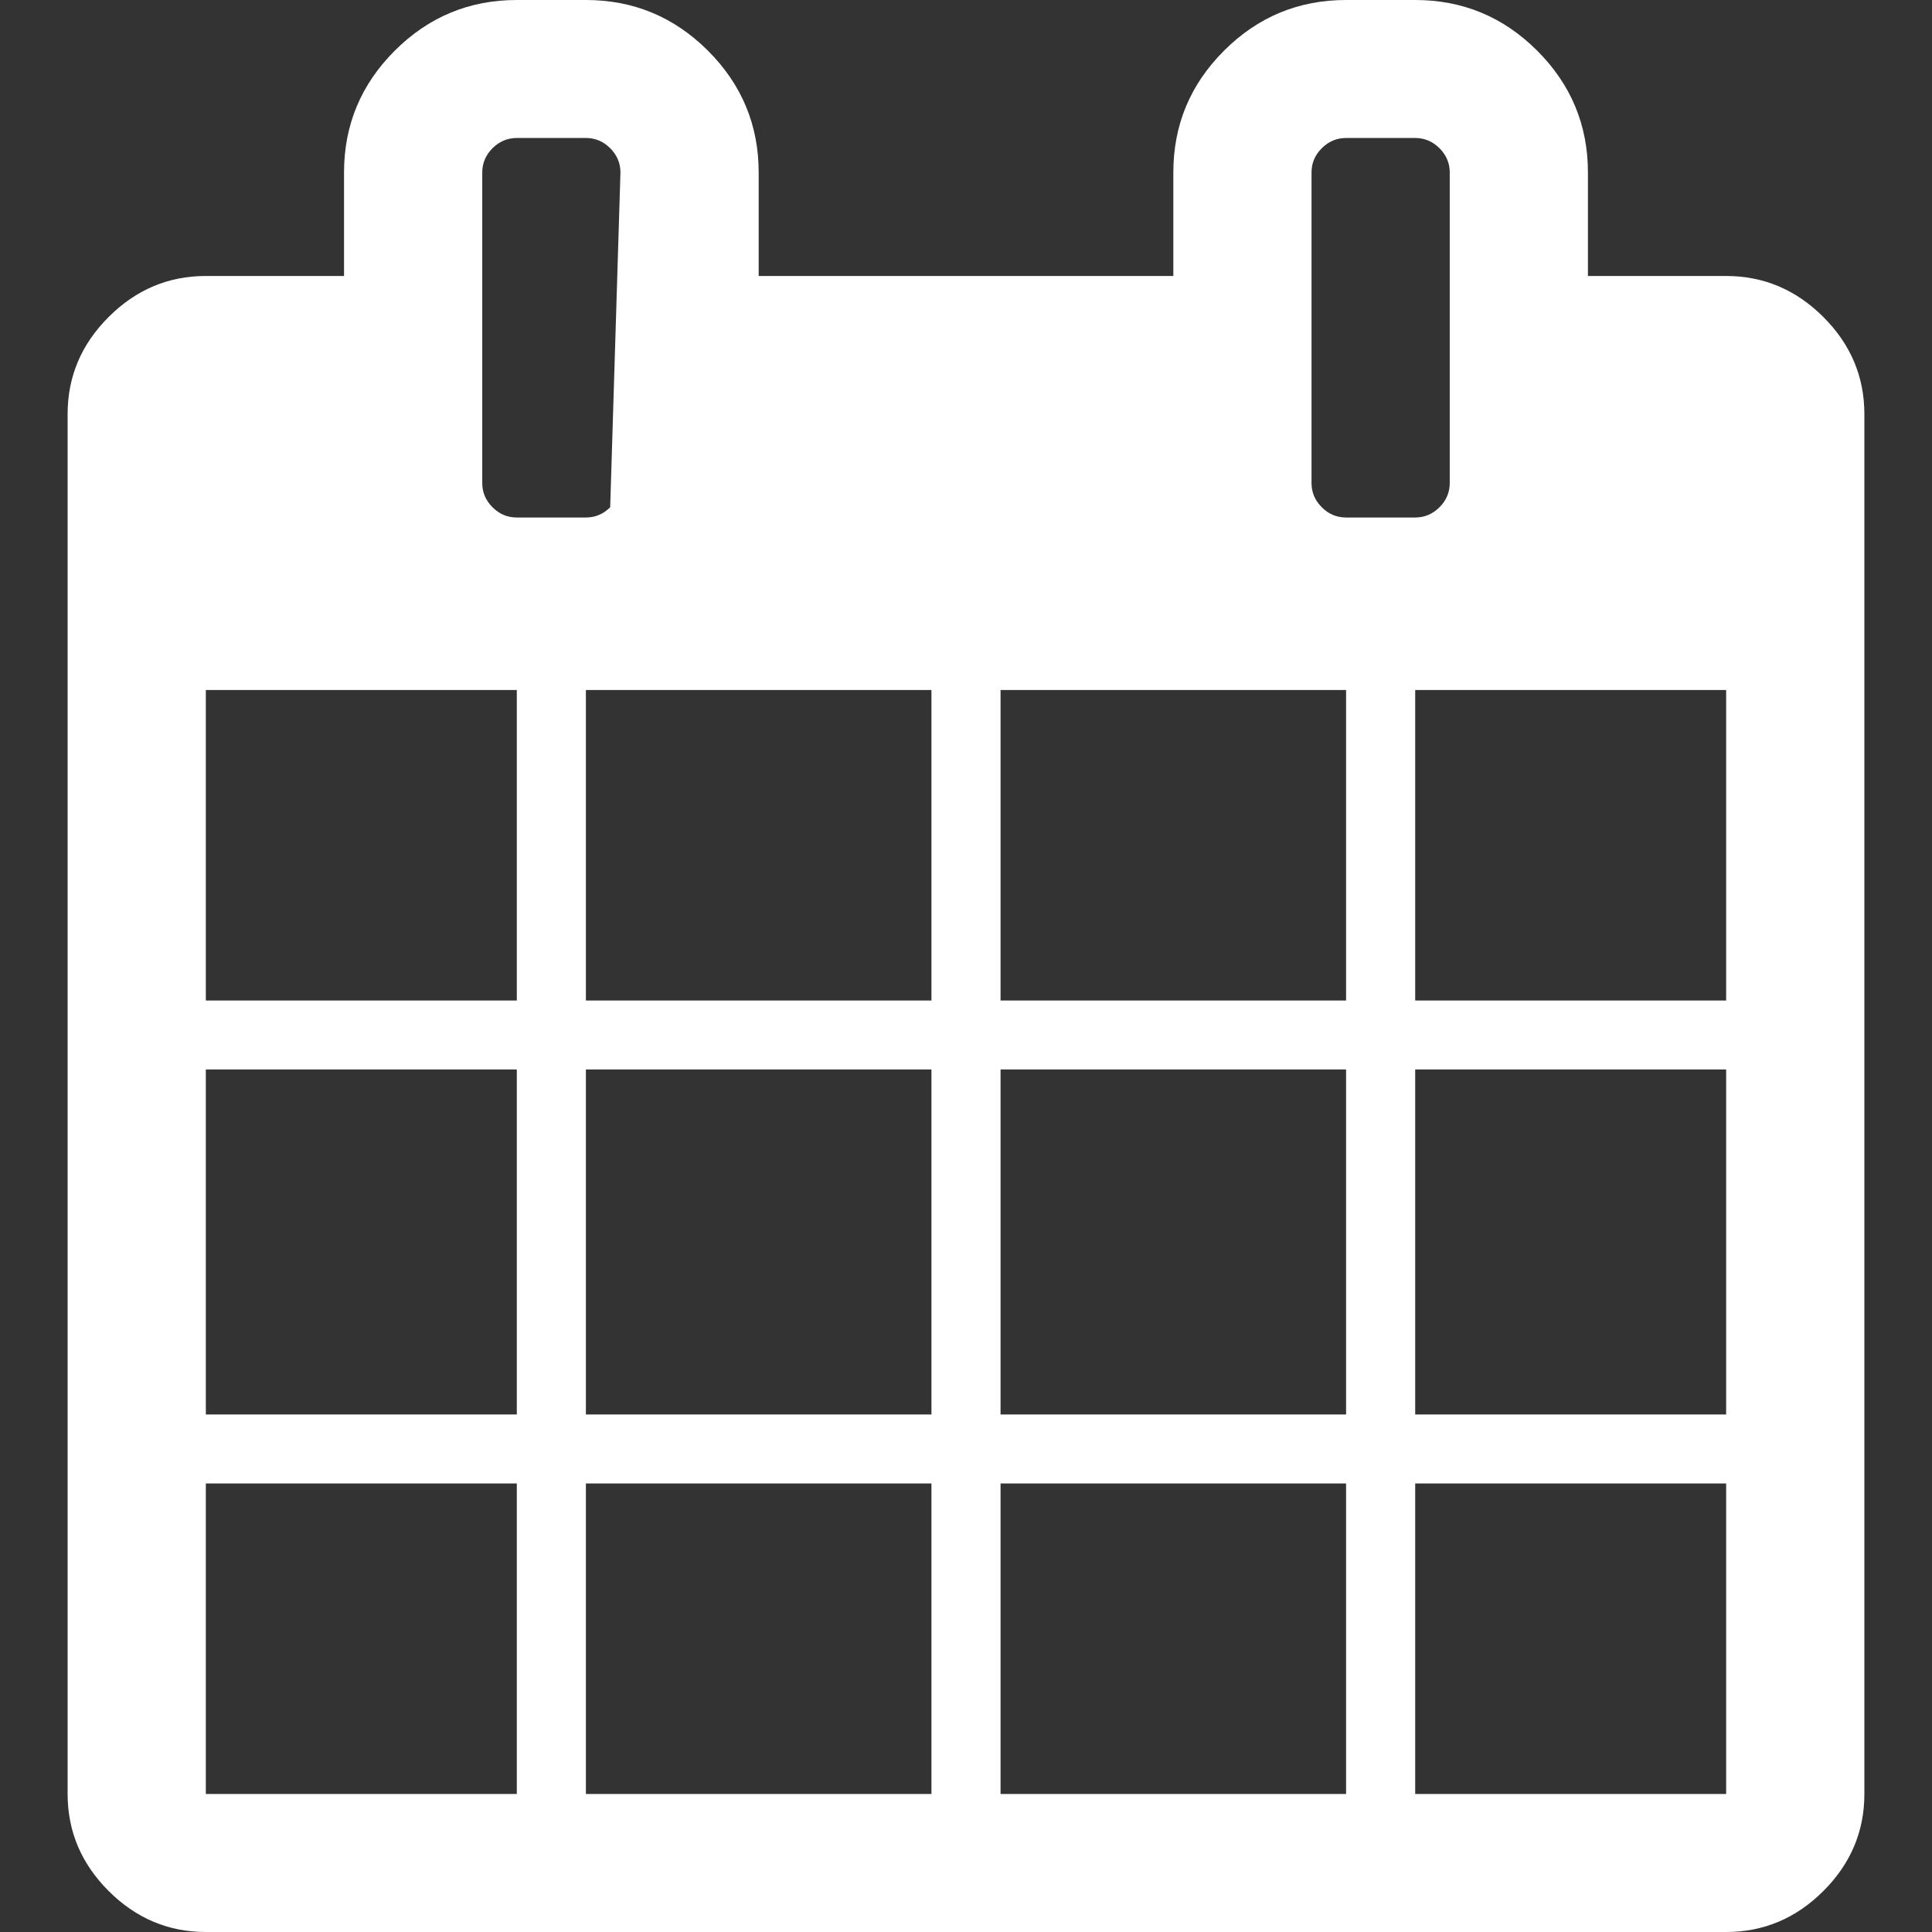 <?xml version="1.0" encoding="utf-8"?>
<!-- Generator: Adobe Illustrator 15.0.0, SVG Export Plug-In . SVG Version: 6.00 Build 0)  -->
<!DOCTYPE svg PUBLIC "-//W3C//DTD SVG 1.1//EN" "http://www.w3.org/Graphics/SVG/1.1/DTD/svg11.dtd">
<svg version="1.1" id="Layer_1" xmlns="http://www.w3.org/2000/svg" xmlns:xlink="http://www.w3.org/1999/xlink" x="0px" y="0px"
	 width="15px" height="15px" viewBox="0 0 200 200" enable-background="new 0 0 200 200" xml:space="preserve">
<rect x="0" y="0" width="200" height="200" fill="#333333" stroke="none"/>
<path fill="#ffffff" d="M21.309,153.567H53.5v32.145H21.309V153.567z M60.652,153.567h35.771v32.145H60.652V153.567z M21.309,110.712H53.5v35.716
	H21.309V110.712z M60.652,110.712h35.771v35.716H60.652V110.712z M21.309,71.429H53.5v32.143H21.309V71.429z M103.577,153.567
	h35.769v32.145h-35.769V153.567z M60.652,71.429h35.771v32.143H60.652V71.429z M146.501,153.567h32.189v32.145h-32.189V153.567z
	 M103.577,110.712h35.769v35.716h-35.769V110.712z M63.167,52.511c-0.709,0.708-1.546,1.06-2.515,1.06H53.5
	c-0.971,0-1.81-0.35-2.515-1.06c-0.709-0.706-1.062-1.542-1.062-2.511V17.856c0-0.967,0.353-1.805,1.062-2.512
	c0.707-0.704,1.546-1.059,2.515-1.059h7.152c0.969,0,1.808,0.353,2.515,1.059c0.709,0.708,1.062,1.545,1.062,2.512 M146.501,110.712
	h32.189v35.716h-32.189V110.712z M103.577,71.429h35.769v32.143h-35.769V71.429z M146.501,71.429h32.189v32.143h-32.189V71.429z
	 M149.014,52.511c-0.707,0.708-1.548,1.06-2.513,1.06h-7.155c-0.969,0-1.808-0.35-2.516-1.06c-0.71-0.708-1.062-1.542-1.062-2.511
	V17.856c0-0.967,0.352-1.805,1.062-2.512c0.708-0.704,1.547-1.059,2.516-1.059h7.155c0.965,0,1.806,0.353,2.513,1.059
	c0.709,0.708,1.063,1.545,1.063,2.512V50C150.074,50.969,149.723,51.805,149.014,52.511z M188.751,32.813
	c-2.832-2.827-6.188-4.243-10.061-4.243h-14.308V17.856c0-4.911-1.752-9.114-5.254-12.612C155.625,1.749,151.417,0,146.501,0h-7.155
	c-4.92,0-9.133,1.749-12.632,5.244c-3.504,3.498-5.251,7.701-5.251,12.612v10.713H78.538V17.856c0-4.911-1.752-9.114-5.254-12.612
	C69.78,1.749,65.571,0,60.652,0H53.5c-4.919,0-9.13,1.749-12.632,5.244c-3.502,3.498-5.254,7.701-5.254,12.612v10.713H21.309
	c-3.875,0-7.229,1.416-10.06,4.243C8.416,35.64,7,38.989,7,42.856v142.856c0,3.867,1.416,7.218,4.249,10.046
	c2.831,2.827,6.185,4.242,10.06,4.242H178.69c3.873,0,7.229-1.415,10.063-4.242c2.834-2.828,4.247-6.175,4.247-10.046V42.856
	C192.995,38.989,191.583,35.64,188.751,32.813z"/>
</svg>

